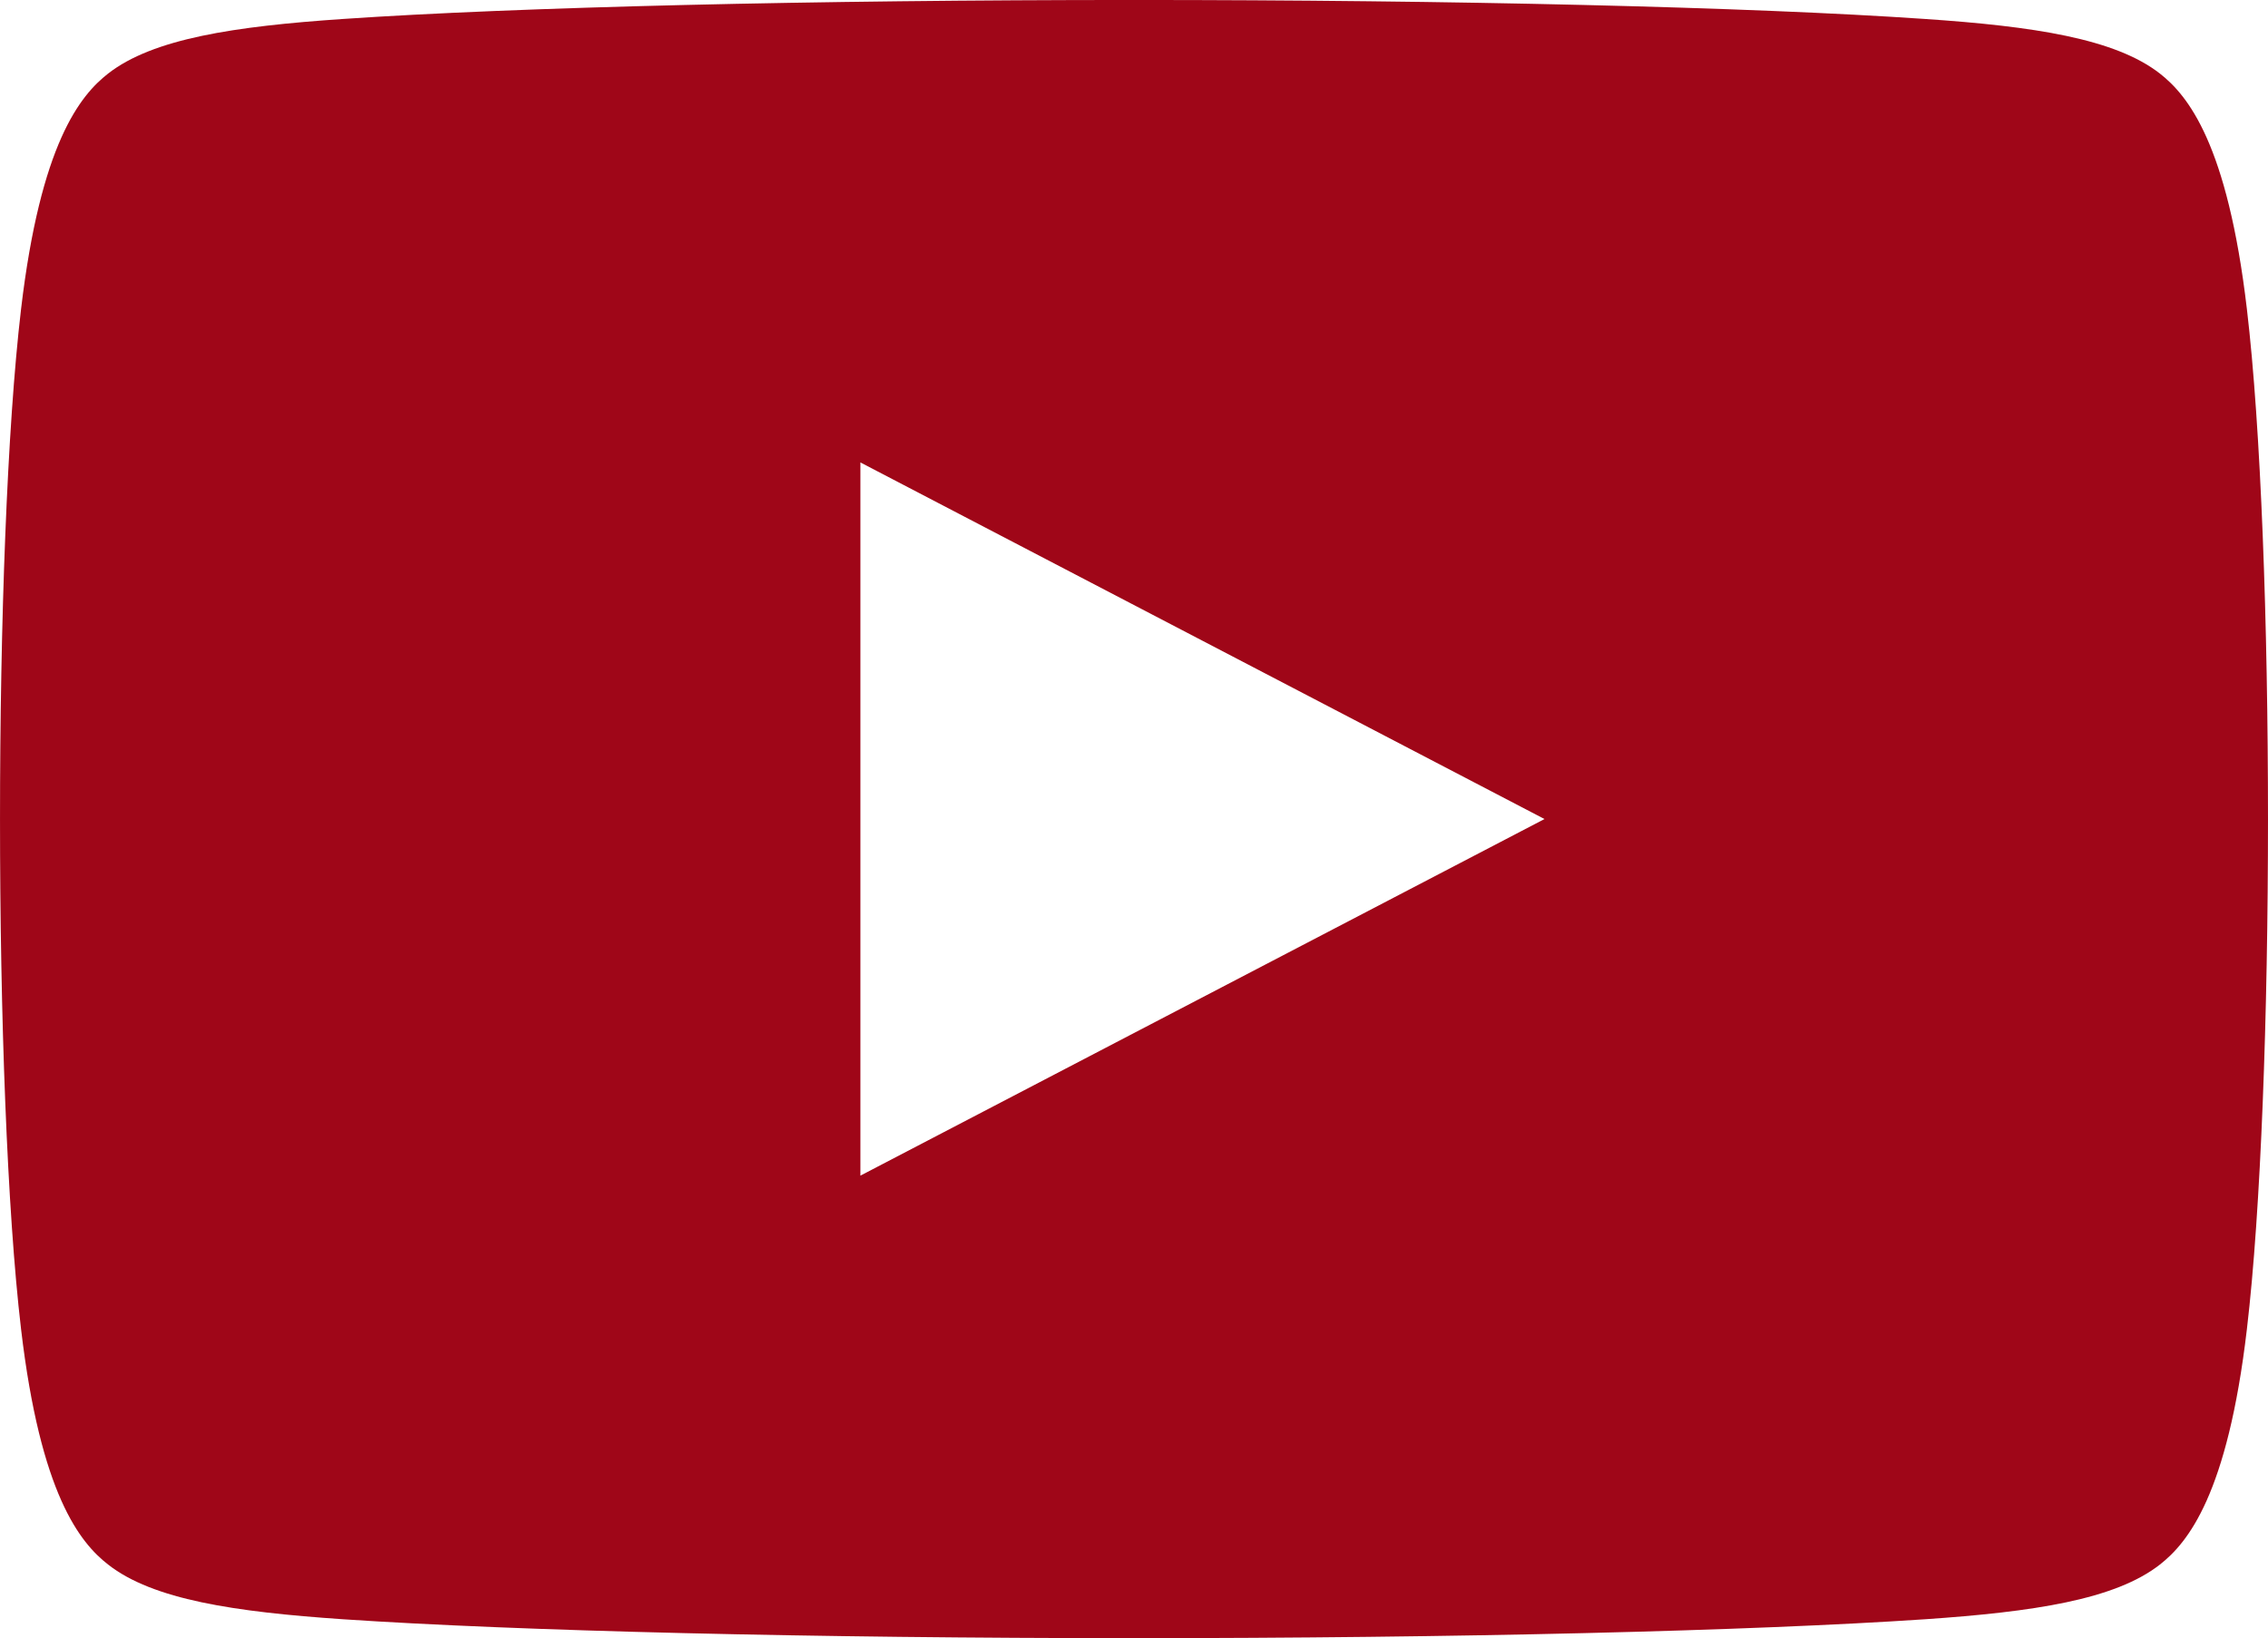 <svg xmlns="http://www.w3.org/2000/svg" width="128.441" height="92.798" viewBox="0 0 128.441 92.798">
  <path id="Path_1285" data-name="Path 1285" d="M462.046,926.693c-1.1-9.361-3.34-12.1-4.926-13.342-2.546-1.986-7.157-2.676-13.312-3.094-9.9-.678-26.646-1.075-44.791-1.075s-34.887.4-44.783,1.075c-6.15.418-10.766,1.108-13.313,3.094-1.589,1.242-3.826,3.981-4.929,13.342-1.589,13.5-1.589,44.273,0,57.778,1.1,9.361,3.341,12.1,4.929,13.337,2.546,1.994,7.163,2.68,13.313,3.1,9.9.665,26.637,1.07,44.783,1.07s34.895-.405,44.791-1.07c6.155-.422,10.766-1.108,13.312-3.1,1.585-1.242,3.83-3.976,4.926-13.337,1.593-13.5,1.593-44.278,0-57.778Zm-78.52,49.085h0v-40.4l38.742,20.2Z" transform="translate(-334.8 -909.183)" fill="#9f0618" fill-rule="evenodd"/>
</svg>
